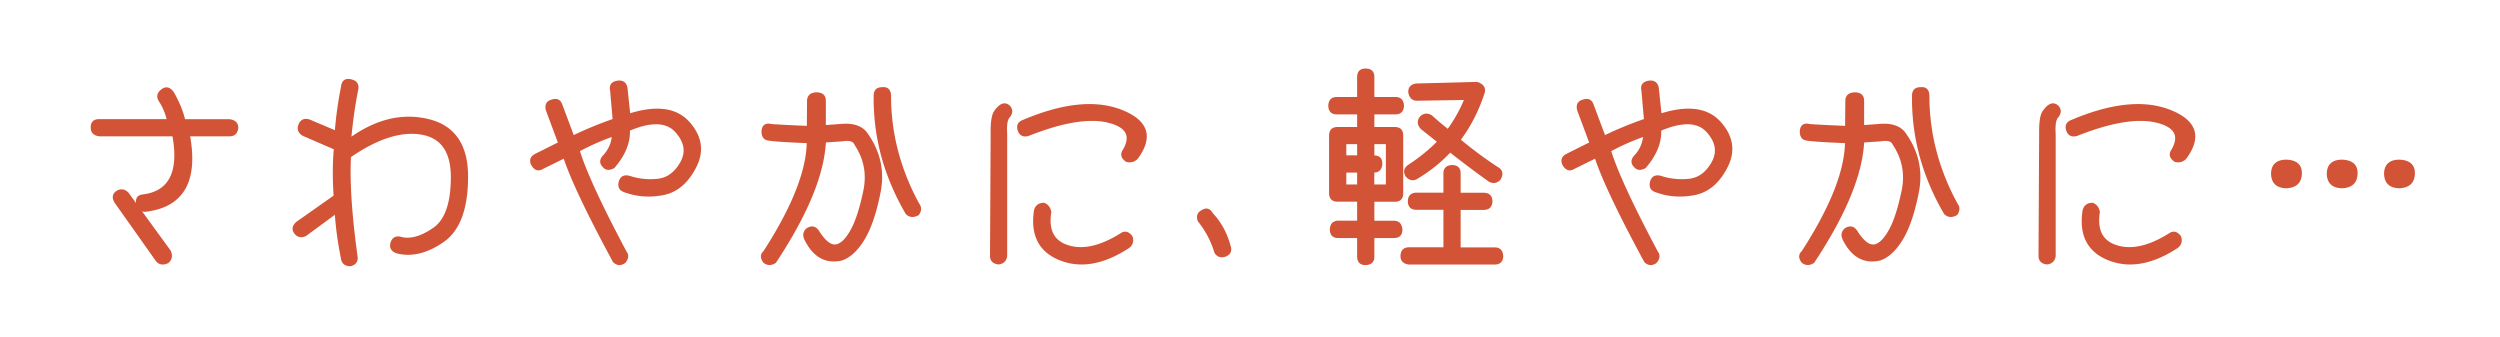 <svg width="319" height="43" fill="none" xmlns="http://www.w3.org/2000/svg"><path d="M319 0H0v43h319V0Z" fill="#fff"/><path d="M29.202 15.338c.71.07 1.07.39 1.07.96-.07.66-.41.98-1.02.96h-5.15c1.07 5.82-.75 9.03-5.46 9.62-.52.07-.89-.17-1.09-.71-.19-.75.03-1.15.66-1.22 3.47-.42 4.77-2.99 3.91-7.69h-9.42c-.66-.07-.99-.39-.99-.96-.02-.66.31-.98.99-.96h8.73c-.2-.91-.57-1.77-1.09-2.56-.27-.49-.15-.92.36-1.29.49-.36.94-.25 1.35.33.73 1.27 1.21 2.45 1.45 3.53h5.71l-.01-.01Zm-12.92 9.32 5.38 7.39c.25.58.17 1.04-.25 1.4-.61.29-1.08.21-1.42-.23l-5.28-7.46c-.32-.56-.23-1 .28-1.32.46-.25.89-.18 1.29.23v-.01ZM44.753 10.26c.64.1.92.47.84 1.09-.41 2.03-.71 4.16-.91 6.37 3.32-2.39 6.64-3.19 9.95-2.4 3.31.79 4.97 3.21 4.96 7.26-.01 4.05-1.03 6.79-3.07 8.2-2.04 1.41-3.98 1.89-5.83 1.43-.64-.2-.89-.6-.74-1.19.2-.64.64-.86 1.32-.63 1.2.25 2.56-.15 4.09-1.21 1.53-1.06 2.29-3.24 2.3-6.54.01-3.3-1.29-5.17-3.91-5.6-2.62-.43-5.65.55-9.1 2.93-.17 3.22.11 7.47.84 12.77.08.56-.16.92-.74 1.09-.61.02-.97-.23-1.09-.74-.44-2.2-.71-4.18-.81-5.94l-3.86 2.84c-.51.25-.94.18-1.29-.23-.37-.46-.3-.91.2-1.35l4.8-3.38c-.14-2.25-.13-4.27.03-6.07l-4.04-1.75c-.54-.32-.69-.76-.46-1.32.25-.56.69-.72 1.32-.48l3.3 1.4c.14-1.86.41-3.8.81-5.81.08-.64.45-.9 1.09-.76v.02Zm43.117 5.379c1.58 1.78 1.87 3.66.85 5.65-1.02 1.99-2.39 3.15-4.13 3.48-1.74.33-3.38.2-4.94-.39-.56-.2-.74-.63-.53-1.29.2-.52.61-.69 1.22-.51 1.13.37 2.33.5 3.58.37s2.26-.86 3.01-2.2c.75-1.34.53-2.67-.67-3.99-1.2-1.32-3.21-1.38-6.02-.18.08 1.57-.56 3.16-1.93 4.75-.56.32-1 .28-1.32-.13-.39-.41-.36-.85.1-1.32.68-.75 1.05-1.61 1.12-2.59-1.51.52-2.96 1.17-4.37 1.93.8 2.62 2.79 6.94 5.99 12.95.3.39.25.82-.15 1.29-.49.34-.94.3-1.35-.1-3.32-6.13-5.42-10.56-6.32-13.3l-2.77 1.37c-.54.34-.99.19-1.35-.46-.24-.54-.08-.95.46-1.22l3-1.5-1.57-4.21c-.15-.64.05-1.04.61-1.19.61-.22 1.02-.05 1.22.51l1.52 4.06c1.68-.81 3.4-1.52 5.18-2.13l-.33-3.76c-.14-.61.12-.97.76-1.09.66-.12 1.06.14 1.19.76l.36 3.43c3.47-1.1 6-.76 7.58 1.02v-.01Zm10.494.311c.71.07 2.29.15 4.72.25l.03-3.2c-.03-.63.25-.98.86-1.07.83-.07 1.25.23 1.27.89v3.28l2.06-.15c1.64-.15 2.77.27 3.38 1.27 1.54 2.23 2.06 4.66 1.55 7.27-.51 2.61-1.19 4.62-2.04 6.02-.85 1.4-1.79 2.26-2.81 2.6-2 .46-3.54-.41-4.62-2.59-.24-.52-.15-.96.25-1.29.54-.34.99-.25 1.35.25.95 1.52 1.82 2.11 2.62 1.75.59-.24 1.18-.9 1.76-1.99.58-1.09 1.1-2.72 1.55-4.88.45-2.16.07-4.13-1.13-5.93-.19-.51-.75-.69-1.7-.53l-2.21.15c-.2 4.18-2.32 9.31-6.35 15.39-.49.32-.95.32-1.37 0-.41-.51-.41-.95 0-1.32 3.66-5.67 5.5-10.33 5.54-13.99-2.64-.1-4.32-.21-5.03-.33-.51-.07-.75-.43-.74-1.09.07-.66.42-.91 1.07-.76h-.01Zm15.2-3.71c0 4.79 1.2 9.39 3.61 13.81.3.39.3.82-.03 1.29-.58.32-1.07.28-1.47-.13-2.76-4.74-4.11-9.7-4.06-14.88-.03-.73.29-1.08.96-1.07.64-.07.97.25.99.96v.02Zm15.247 1.399c.32.39.29.82-.1 1.29-.29.3-.4 1.03-.33 2.18v15.56c-.08.56-.41.87-.96.94-.64-.07-.96-.39-.96-.96l.08-15.69c-.02-1.44.14-2.37.48-2.79.66-.91 1.26-1.09 1.8-.53h-.01Zm14.32.52c3.28 1.31 3.93 3.32 1.93 6.03-.39.37-.83.48-1.32.33-.56-.39-.68-.83-.36-1.32 1.1-1.86.44-3.09-1.99-3.68-2.43-.59-5.83-.03-10.19 1.7-.63.17-1.03-.04-1.22-.63-.17-.58.03-.96.61-1.17 5.08-2.15 9.26-2.57 12.54-1.26Zm-9.96 11.84c.47.17.75.52.84 1.07-.37 2.34.4 3.79 2.32 4.37 1.92.58 4.17.05 6.74-1.57.47-.32.91-.2 1.32.36.17.58.02 1.02-.46 1.35-3.17 2.05-6.05 2.55-8.66 1.51-2.61-1.04-3.67-3.12-3.2-6.23.15-.56.52-.84 1.09-.84l.01-.02Zm21.919 6.218c-.41-1.42-1.12-2.78-2.13-4.06-.2-.58-.05-.99.46-1.24.51-.32.92-.19 1.24.38 1.07 1.15 1.8 2.5 2.21 4.04.22.58.08.99-.43 1.24-.58.24-1.02.12-1.35-.36Zm23.725-2.938c0 .64-.31.96-.94.96h-2.64v2.51c0 .61-.33.92-.99.94-.63 0-.94-.32-.94-.96v-2.49h-2.54c-.63 0-.94-.32-.94-.96.02-.66.35-.99.99-.99h2.49v-2.69h-2.64c-.63 0-.94-.32-.94-.96v-7.34c0-.64.32-.96.96-.96h2.62v-1.88h-2.74c-.61 0-.92-.32-.94-.96.02-.66.34-.99.96-.99h2.72v-2.67c0-.64.31-.96.94-.96.66 0 .99.31.99.94v2.69h2.82c.61 0 .93.33.96.99-.03.64-.35.96-.94.96h-2.84v1.88h2.72c.64 0 .96.31.96.94v7.39c0 .63-.31.94-.94.94h-2.74v2.69h2.62c.58 0 .9.33.96.99v-.01Zm-7.16-11.02v1.7h1.65v-1.7h-1.65Zm1.65 5.41v-1.78h-1.65v1.78h1.65Zm1.93-5.41v1.7h.05c.66 0 .98.31.96.94-.03.66-.35.99-.94.99h-.08v1.78h1.75v-5.41h-1.75.01Zm16.45 14.42c-.03.63-.35.94-.94.94h-10.97c-.63-.08-.94-.4-.94-.94.02-.66.34-.99.96-.99h4.52v-5.05h-3.58c-.63 0-.95-.32-.96-.96.02-.64.35-.96.99-.96h3.55v-2.56c0-.64.33-.96.99-.96.63 0 .94.31.94.94v2.59h3.07c.64 0 .97.32.99.96-.03.64-.36.96-.96.96h-3.1v5.05h4.47c.61 0 .93.33.96.99l.01-.01Zm-12.21-10.23c-.32-.54-.2-.99.36-1.35 1.39-.91 2.62-1.92 3.71-3.02-.44-.36-1.14-.91-2.11-1.68-.47-.47-.52-.96-.13-1.45.41-.39.85-.42 1.35-.1.69.63 1.4 1.22 2.11 1.78.93-1.29 1.68-2.62 2.23-4.01l-6.2.1c-.52 0-.85-.31-.96-.94-.03-.56.25-.89.86-.99l7.64-.2c.25 0 .5.11.75.33.25.22.33.51.24.86-.73 2.27-1.76 4.29-3.1 6.07a52.34 52.34 0 0 0 4.9 3.63c.51.29.58.75.23 1.37-.37.39-.8.47-1.29.23-1.79-1.29-3.47-2.55-5.03-3.78-1.22 1.3-2.63 2.44-4.24 3.4-.47.29-.91.2-1.32-.25Zm39.989-6.81c1.58 1.78 1.87 3.66.85 5.65-1.02 1.99-2.39 3.15-4.13 3.48-1.74.33-3.38.2-4.94-.39-.56-.2-.74-.63-.53-1.29.2-.52.61-.69 1.22-.51 1.13.37 2.33.5 3.58.37s2.26-.86 3.01-2.2c.75-1.34.53-2.67-.67-3.99-1.2-1.32-3.21-1.38-6.02-.18.08 1.57-.56 3.16-1.93 4.75-.56.32-1 .28-1.32-.13-.39-.41-.36-.85.1-1.32.68-.75 1.05-1.61 1.12-2.59-1.51.52-2.96 1.17-4.37 1.93.8 2.62 2.79 6.94 5.99 12.95.3.39.25.82-.15 1.29-.49.34-.94.3-1.35-.1-3.32-6.13-5.42-10.56-6.32-13.3l-2.77 1.37c-.54.34-.99.19-1.35-.46-.24-.54-.08-.95.46-1.22l3-1.5-1.57-4.21c-.15-.64.05-1.04.61-1.19.61-.22 1.02-.05 1.22.51l1.52 4.06c1.68-.81 3.4-1.52 5.18-2.13l-.33-3.76c-.14-.61.12-.97.76-1.09.66-.12 1.06.14 1.19.76l.36 3.43c3.47-1.1 6-.76 7.58 1.02v-.01Zm11.384.311c.71.07 2.29.15 4.72.25l.03-3.2c-.03-.63.25-.98.86-1.07.83-.07 1.25.23 1.27.89v3.28l2.06-.15c1.64-.15 2.77.27 3.38 1.27 1.54 2.23 2.06 4.66 1.55 7.27-.51 2.61-1.19 4.62-2.04 6.02-.85 1.4-1.79 2.26-2.81 2.6-2 .46-3.54-.41-4.62-2.59-.24-.52-.15-.96.25-1.29.54-.34.99-.25 1.35.25.95 1.52 1.82 2.11 2.62 1.75.59-.24 1.18-.9 1.76-1.99.58-1.09 1.1-2.72 1.55-4.88.45-2.16.07-4.13-1.13-5.93-.19-.51-.75-.69-1.7-.53l-2.21.15c-.2 4.18-2.32 9.31-6.35 15.39-.49.32-.95.32-1.37 0-.41-.51-.41-.95 0-1.32 3.66-5.67 5.5-10.33 5.54-13.99-2.64-.1-4.32-.21-5.03-.33-.51-.07-.75-.43-.74-1.09.07-.66.42-.91 1.07-.76h-.01Zm15.21-3.71c0 4.79 1.2 9.39 3.61 13.81.3.39.3.82-.03 1.29-.58.32-1.07.28-1.47-.13-2.76-4.74-4.11-9.7-4.06-14.88-.03-.73.29-1.08.96-1.07.64-.07.97.25.99.96v.02Zm16.542 1.399c.32.39.29.82-.1 1.29-.29.3-.4 1.03-.33 2.18v15.56c-.08.56-.41.87-.96.94-.64-.07-.96-.39-.96-.96l.08-15.69c-.02-1.44.14-2.37.48-2.79.66-.91 1.26-1.09 1.8-.53h-.01Zm14.32.52c3.28 1.31 3.93 3.32 1.93 6.03-.39.37-.83.48-1.32.33-.56-.39-.68-.83-.36-1.32 1.1-1.86.44-3.09-1.99-3.68-2.43-.59-5.83-.03-10.19 1.7-.63.17-1.03-.04-1.22-.63-.17-.58.03-.96.61-1.17 5.08-2.15 9.26-2.57 12.54-1.26Zm-9.95 11.84c.47.17.75.52.84 1.07-.37 2.34.4 3.79 2.32 4.37 1.92.58 4.17.05 6.74-1.57.47-.32.91-.2 1.32.36.17.58.02 1.02-.46 1.35-3.17 2.05-6.05 2.55-8.66 1.51-2.61-1.04-3.67-3.12-3.2-6.23.15-.56.52-.84 1.09-.84l.01-.02Zm26.612-3.791c-.05 1.07-.66 1.62-1.83 1.68-1.18-.02-1.79-.58-1.83-1.68 0-1.13.61-1.7 1.83-1.7 1.27.05 1.88.62 1.83 1.7Zm7.11 0c-.05 1.07-.66 1.62-1.83 1.68-1.18-.02-1.79-.58-1.83-1.68 0-1.13.61-1.7 1.83-1.7 1.27.05 1.88.62 1.83 1.7Zm7.31 0c-.05 1.07-.66 1.62-1.83 1.68-1.18-.02-1.79-.58-1.83-1.68 0-1.13.61-1.7 1.83-1.7 1.27.05 1.88.62 1.83 1.7Z" fill="#D35336" stroke="#D35336" stroke-width=".27" stroke-linecap="round" stroke-linejoin="round"/></svg>